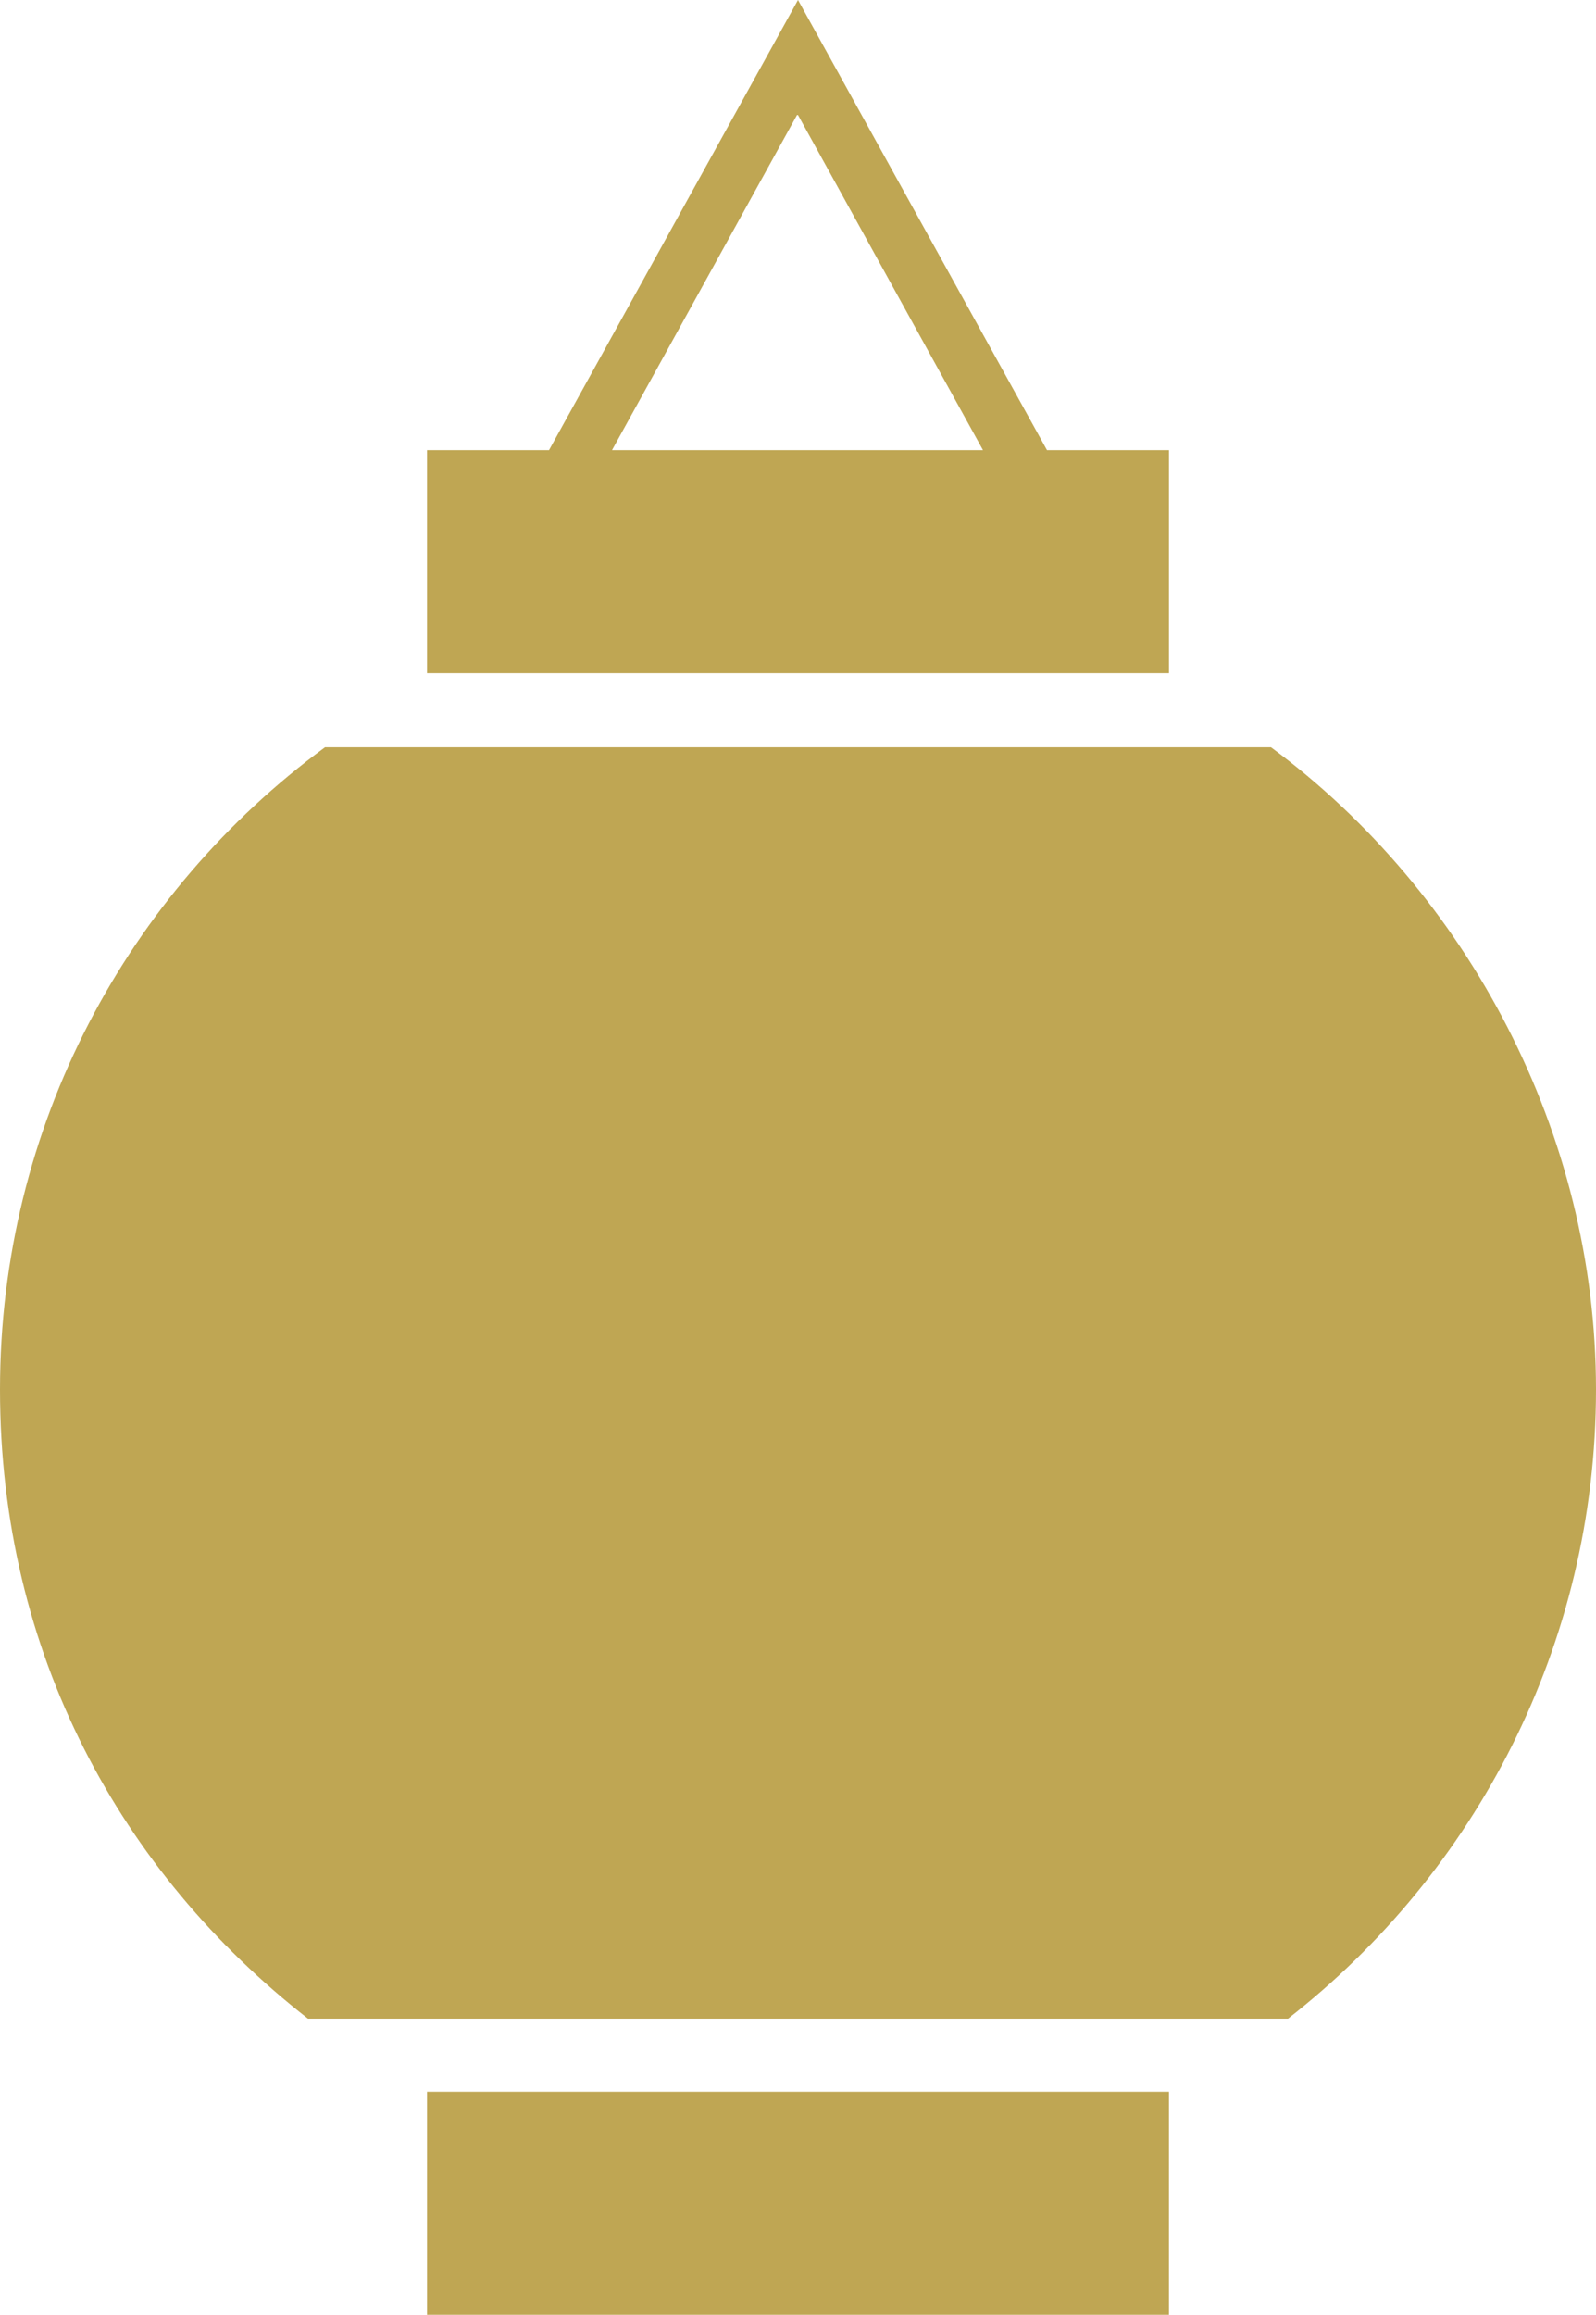 <?xml version="1.0" encoding="UTF-8"?><svg id="_レイヤー_2" xmlns="http://www.w3.org/2000/svg" viewBox="0 0 15.96 23.14"><defs><style>.cls-1{fill:#bfa653;}</style></defs><g id="header"><path class="cls-1" d="M11.69,4.5h-1.22L7.98,0l-2.49,4.5h-1.22v2.23h7.42v-2.23h0ZM7.98,1.15l1.85,3.35h-3.71l1.85-3.35Z"/><path class="cls-1" d="M12.71,7.47H3.25c-1.97,1.45-3.25,3.78-3.25,6.42s1.21,4.83,3.08,6.29h9.8c1.87-1.46,3.08-3.73,3.08-6.29s-1.28-4.96-3.25-6.42Z"/><rect class="cls-1" x="4.27" y="20.91" width="7.42" height="2.23"/></g></svg>